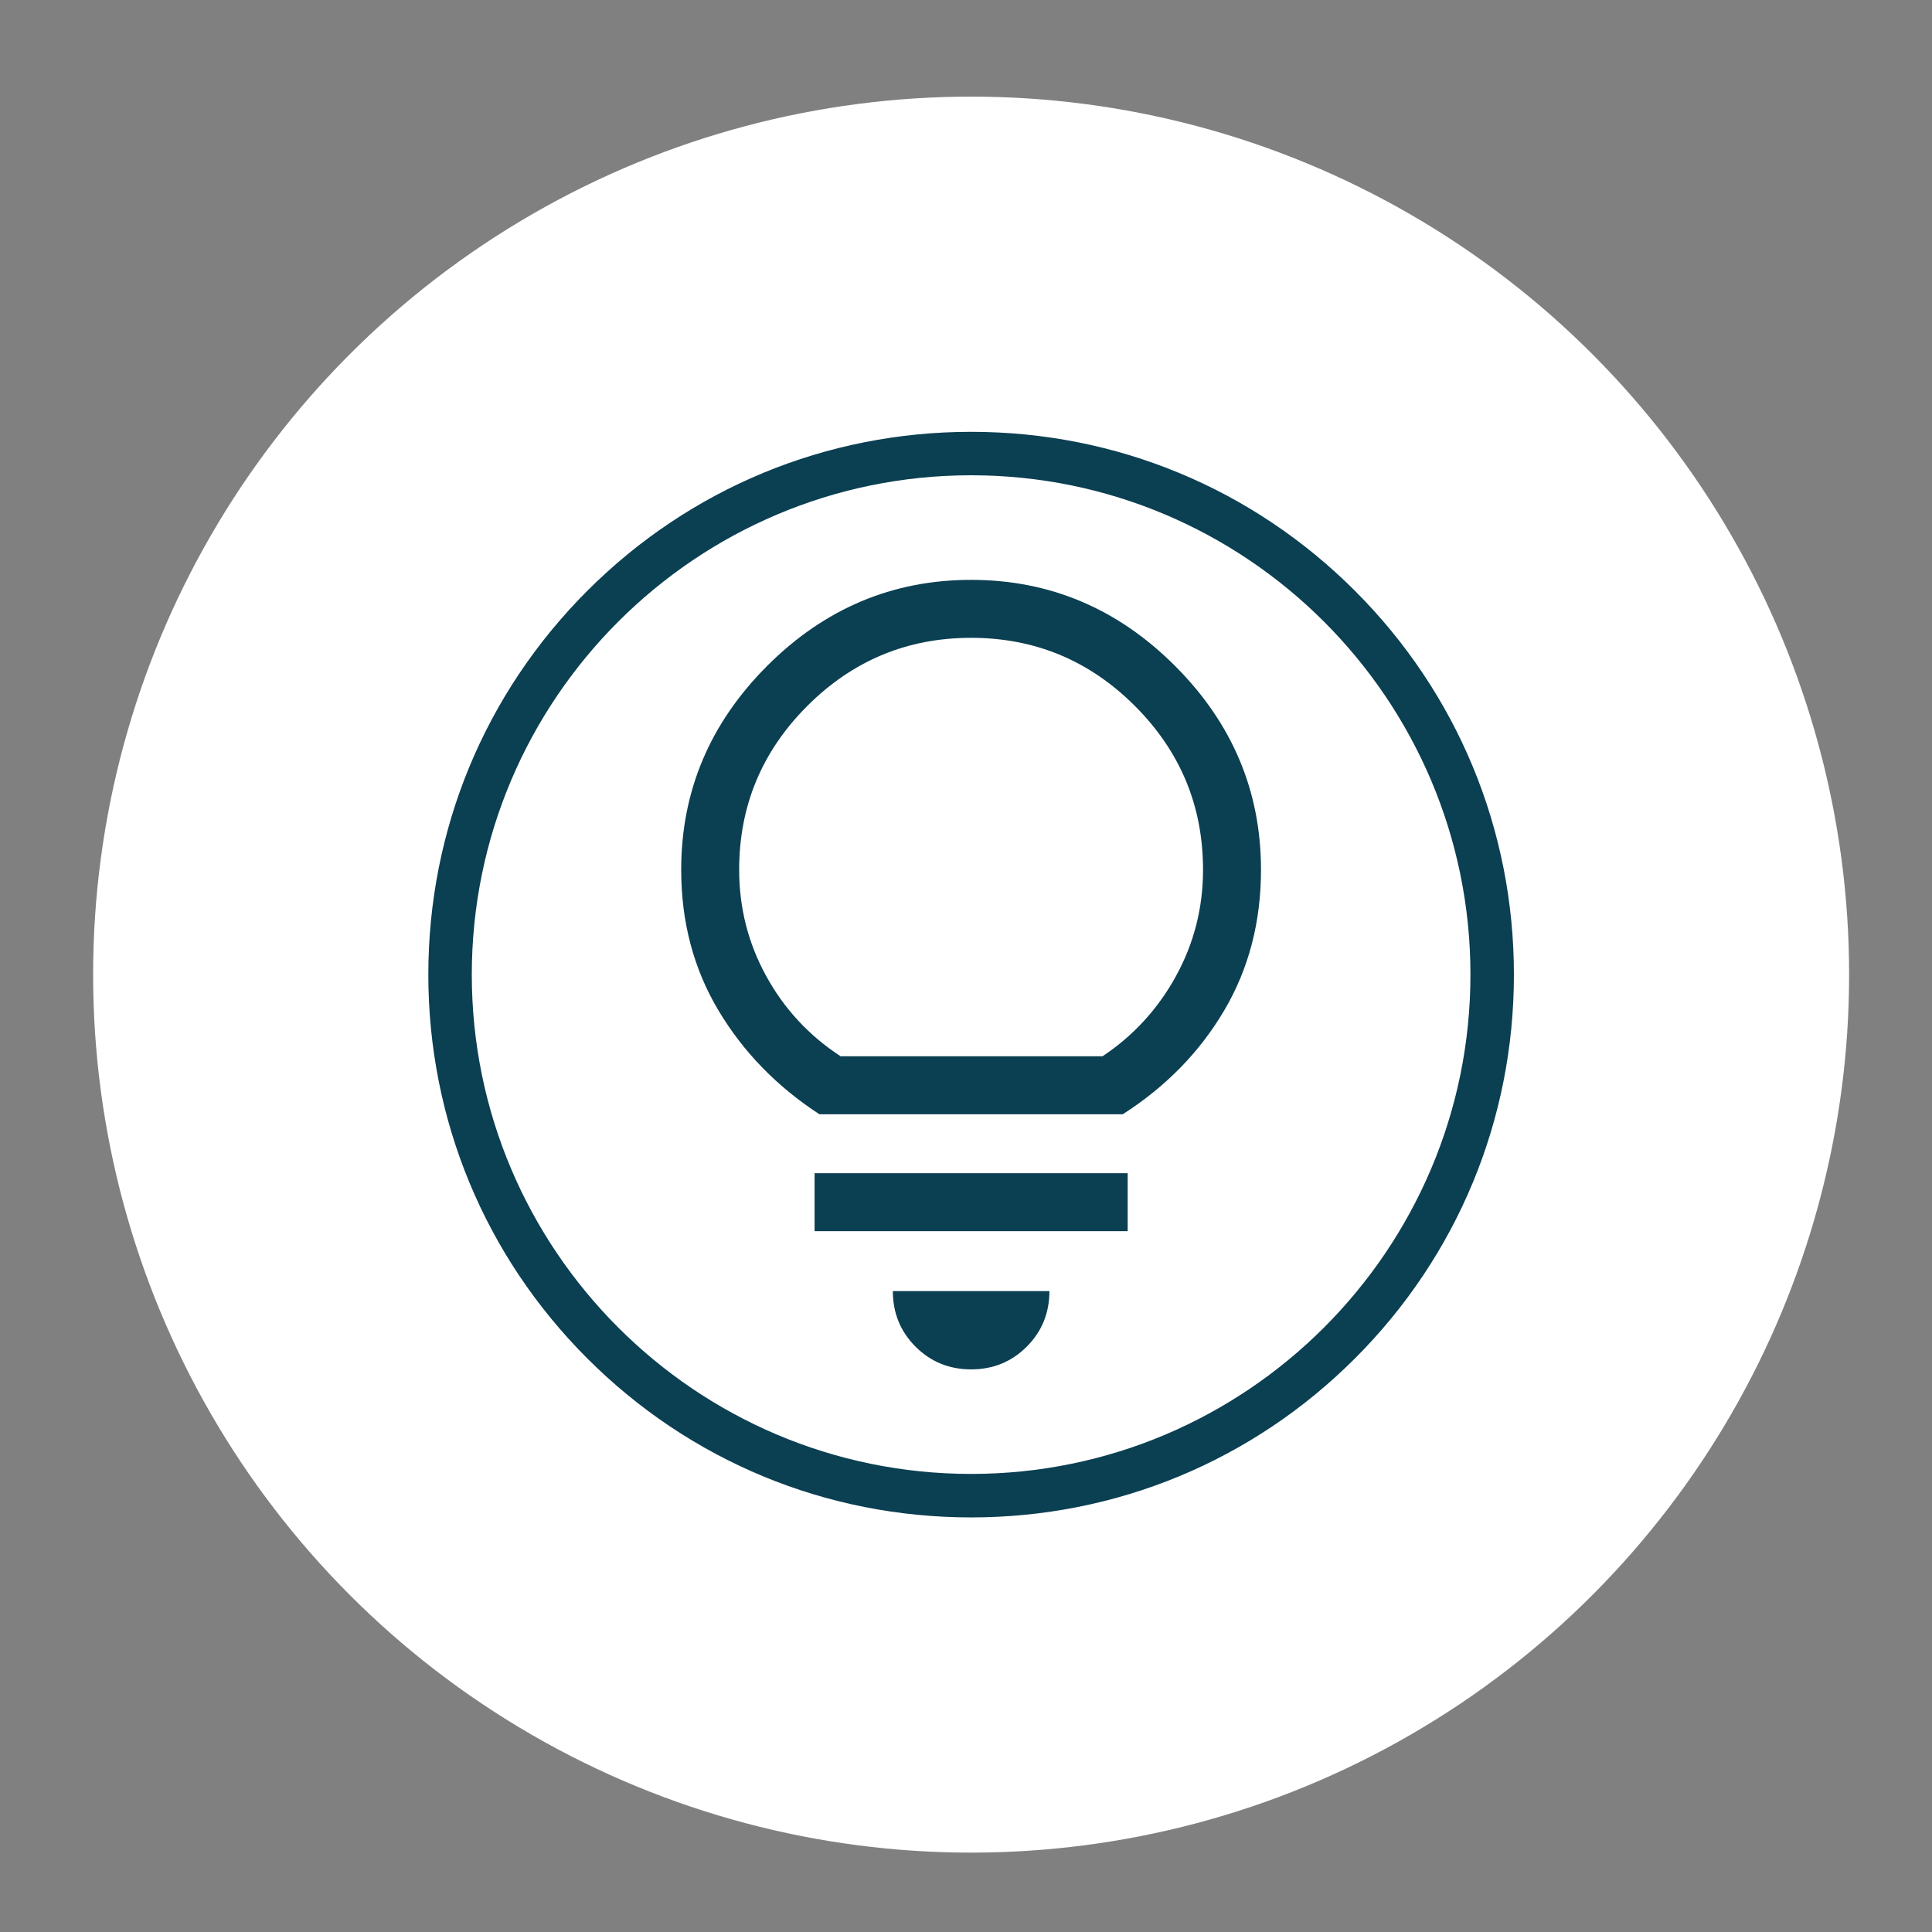 <?xml version="1.0" encoding="UTF-8"?>
<svg id="Layer_1" data-name="Layer 1" xmlns="http://www.w3.org/2000/svg" viewBox="0 0 800 800">
  <rect x="0" y="0" width="800" height="800" fill="#808080" stroke="none"/>
  <defs>
    <style>
      .cls-1 {
        fill: #0b3f52;
      }

      .cls-2 {
        fill: #fff;
      }
    </style>
  </defs>
  <circle class="cls-2" cx="402.12" cy="403.57" r="363.56"/>
  <g>
    <path class="cls-1" d="M402.12,628.33c-60.04,0-116.48-23.38-158.93-65.83-42.45-42.45-65.83-98.9-65.83-158.93s23.38-116.48,65.83-158.93c42.45-42.45,98.9-65.83,158.93-65.83s116.48,23.38,158.93,65.83c42.45,42.45,65.83,98.9,65.83,158.93s-23.38,116.48-65.83,158.93c-42.45,42.45-98.9,65.83-158.93,65.83ZM402.12,196.8c-114.01,0-206.76,92.75-206.76,206.76s92.75,206.76,206.76,206.76,206.76-92.75,206.76-206.76-92.75-206.76-206.76-206.76Z"/>
    <path class="cls-1" d="M402.12,567.03c-9.07,0-16.74-3.13-23.01-9.4-6.27-6.27-9.4-13.94-9.4-23.01h64.83c0,9.07-3.13,16.74-9.4,23.01-6.27,6.27-13.94,9.4-23.01,9.4ZM337.3,509.81v-24.01h129.65v24.01h-129.65ZM339.3,461.39c-17.61-11.47-31.55-25.81-41.82-43.02-10.27-17.21-15.41-36.61-15.41-58.22,0-32.55,11.87-60.69,35.61-84.43,23.74-23.74,51.89-35.61,84.43-35.61s60.69,11.87,84.43,35.61c23.74,23.74,35.61,51.89,35.61,84.43,0,21.61-5.07,41.02-15.21,58.22-10.14,17.21-24.14,31.55-42.02,43.02h-125.65ZM348.1,437.38h108.44c12.81-8.54,22.94-19.61,30.41-33.21,7.47-13.61,11.2-28.28,11.2-44.02,0-26.41-9.4-49.02-28.21-67.83-18.81-18.81-41.42-28.21-67.83-28.21s-49.02,9.4-67.83,28.21c-18.81,18.81-28.21,41.42-28.21,67.83,0,15.74,3.73,30.41,11.2,44.02,7.47,13.61,17.74,24.68,30.81,33.21Z"/>
  </g>
</svg>